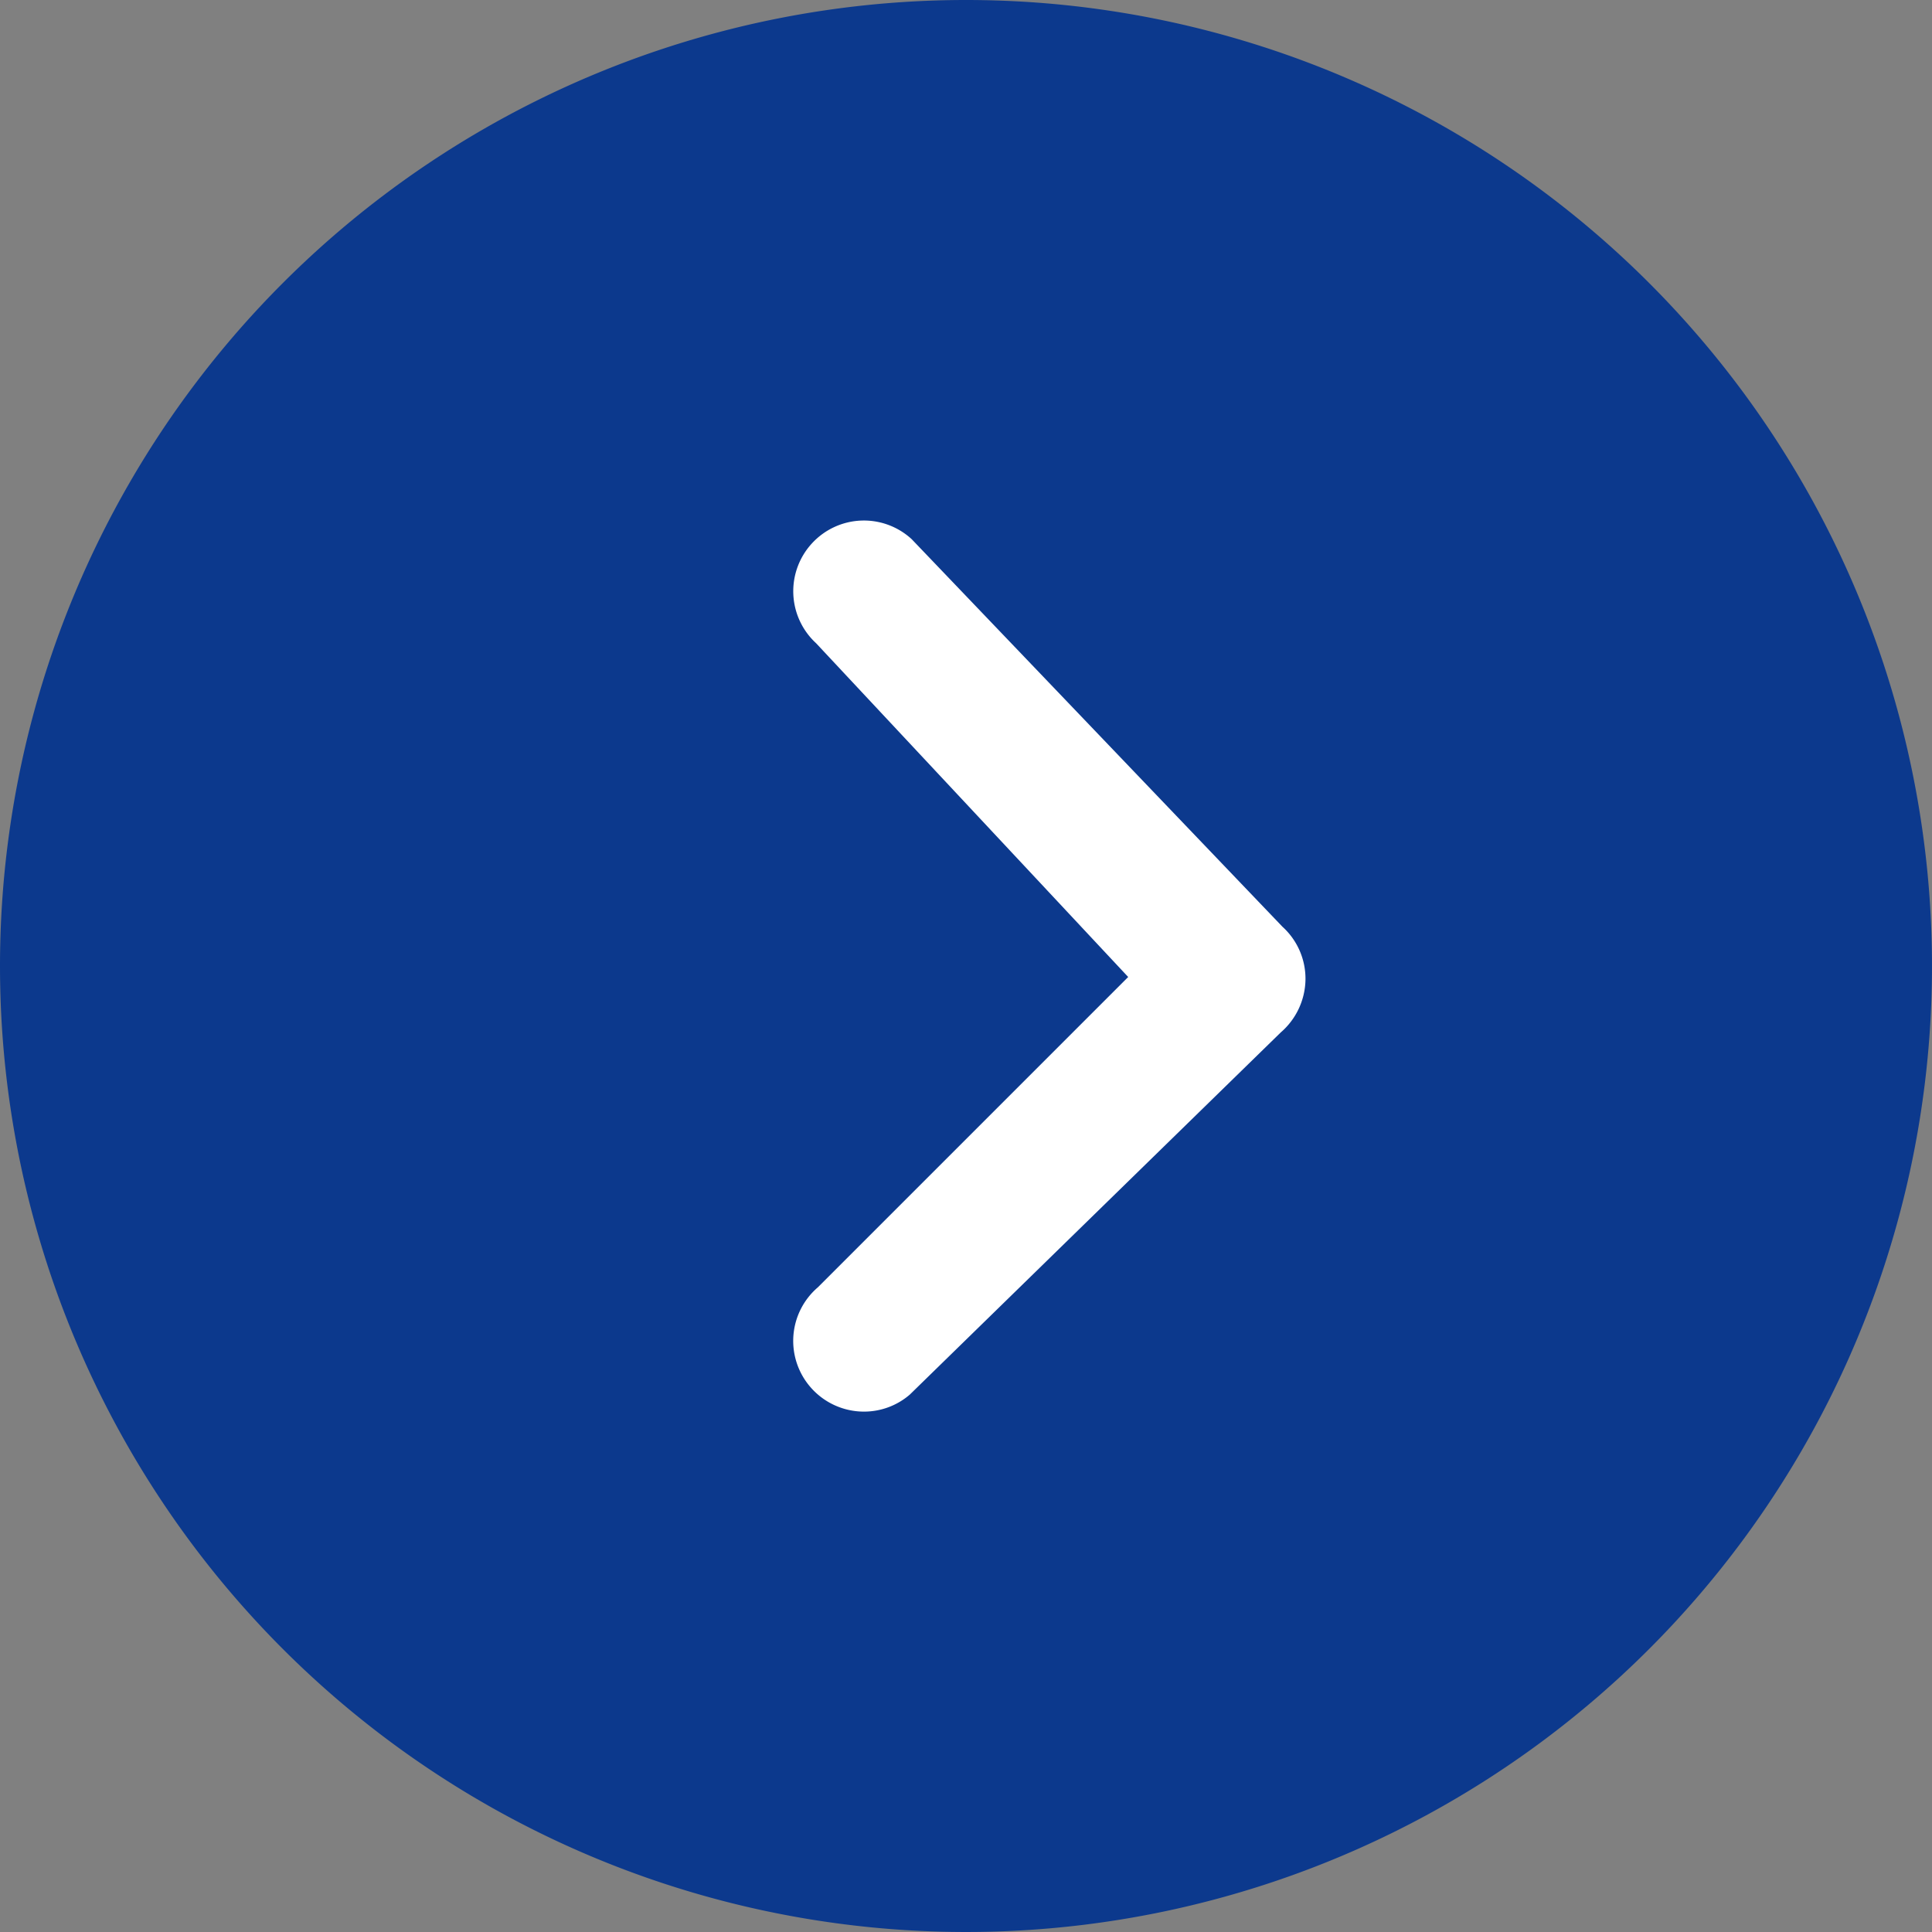 <svg xmlns="http://www.w3.org/2000/svg" width="36.736" height="36.736"><rect width="100%" height="100%" fill="#808080" stroke="none"/><path d="M18.368 0A18.368 18.368 0 1 1 0 18.368 18.368 18.368 0 0 1 18.368 0Z" fill="#0c398d"/><path d="M16.425 26.841a1.345 1.345 0 0 1-1.021-.473 1.342 1.342 0 0 1 .148-1.891l5.9-5.9-5.934-6.346a1.343 1.343 0 0 1-.083-1.895 1.341 1.341 0 0 1 1.9-.084l7.05 7.369a1.334 1.334 0 0 1 .438 1.01 1.355 1.355 0 0 1-.47 1l-7.052 6.885a1.331 1.331 0 0 1-.876.325Z" fill="#fff"/></svg>